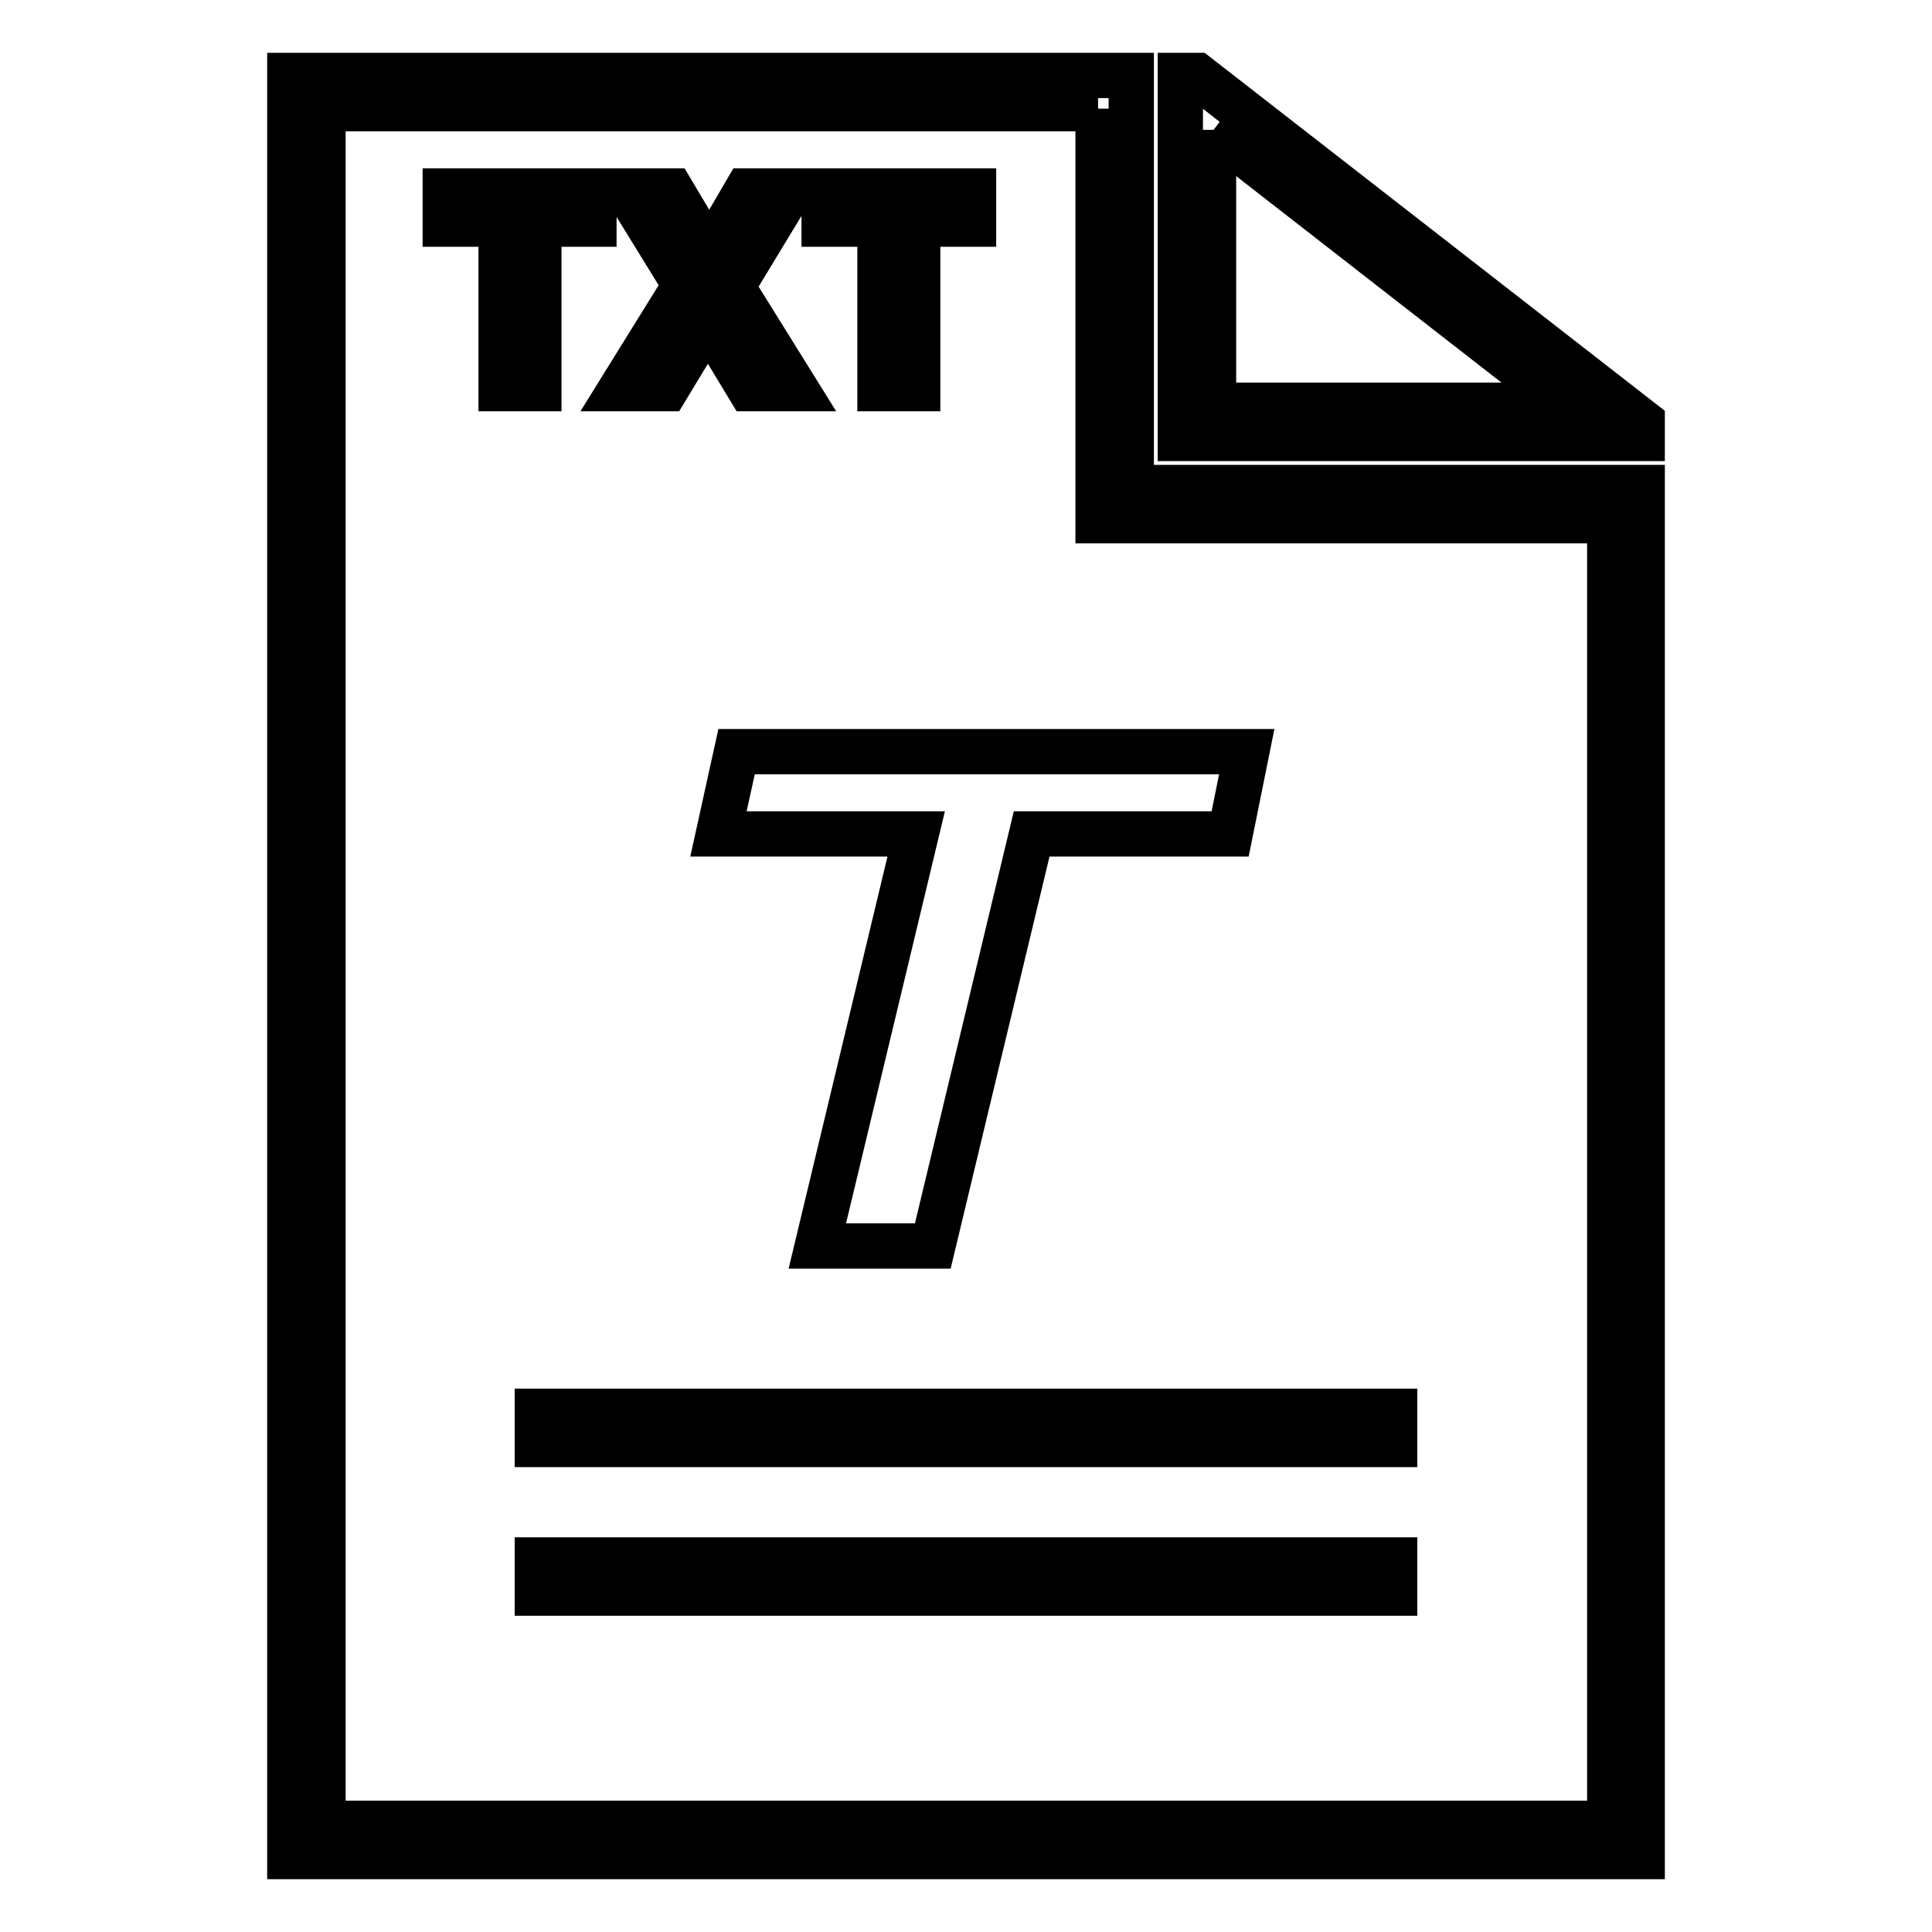 <?xml version="1.0" encoding="utf-8"?>
<!-- Svg Vector Icons : http://www.onlinewebfonts.com/icon -->
<!DOCTYPE svg PUBLIC "-//W3C//DTD SVG 1.1//EN" "http://www.w3.org/Graphics/SVG/1.1/DTD/svg11.dtd">
<svg version="1.1" xmlns="http://www.w3.org/2000/svg" xmlns:xlink="http://www.w3.org/1999/xlink" x="0px" y="0px" viewBox="0 0 256 256" enable-background="new 0 0 256 256" xml:space="preserve">
<g> <path stroke-width="6" fill-opacity="0" stroke="#000000"  d="M71.2,206.7h113.6v4.4H71.2V206.7z M71.2,187h113.6v4.4H71.2V187z M97.6,99.6l-2.4,10.9h26.2l-13.1,54.6 h15.3l13.1-54.6H163l2.2-10.9H97.6z M109.2,25.3v4.4h7.4v21.8h5V29.7h7.4v-4.4H109.2z M104.7,25.3h-5.8L94,33.7l-5-8.4h-5.9 l7.7,12.5l-8.5,13.7h6l5.5-9.1l5.5,9.1h6.1L97,38L104.7,25.3z M59,29.7h7.4v21.8h5V29.7h7.3v-4.4H59V29.7z M160.8,17.2l46.9,36.5 h-46.9V17.2 M158.6,10h-2.2v48.1h61.2v-2.2L158.6,10L158.6,10z M145.5,14.4v50.3V69h4.4h63.4v172.6H42.8V14.4H145.5 M149.9,10H38.4 v236h179.2V64.6h-67.7V10L149.9,10z"/></g>
</svg>